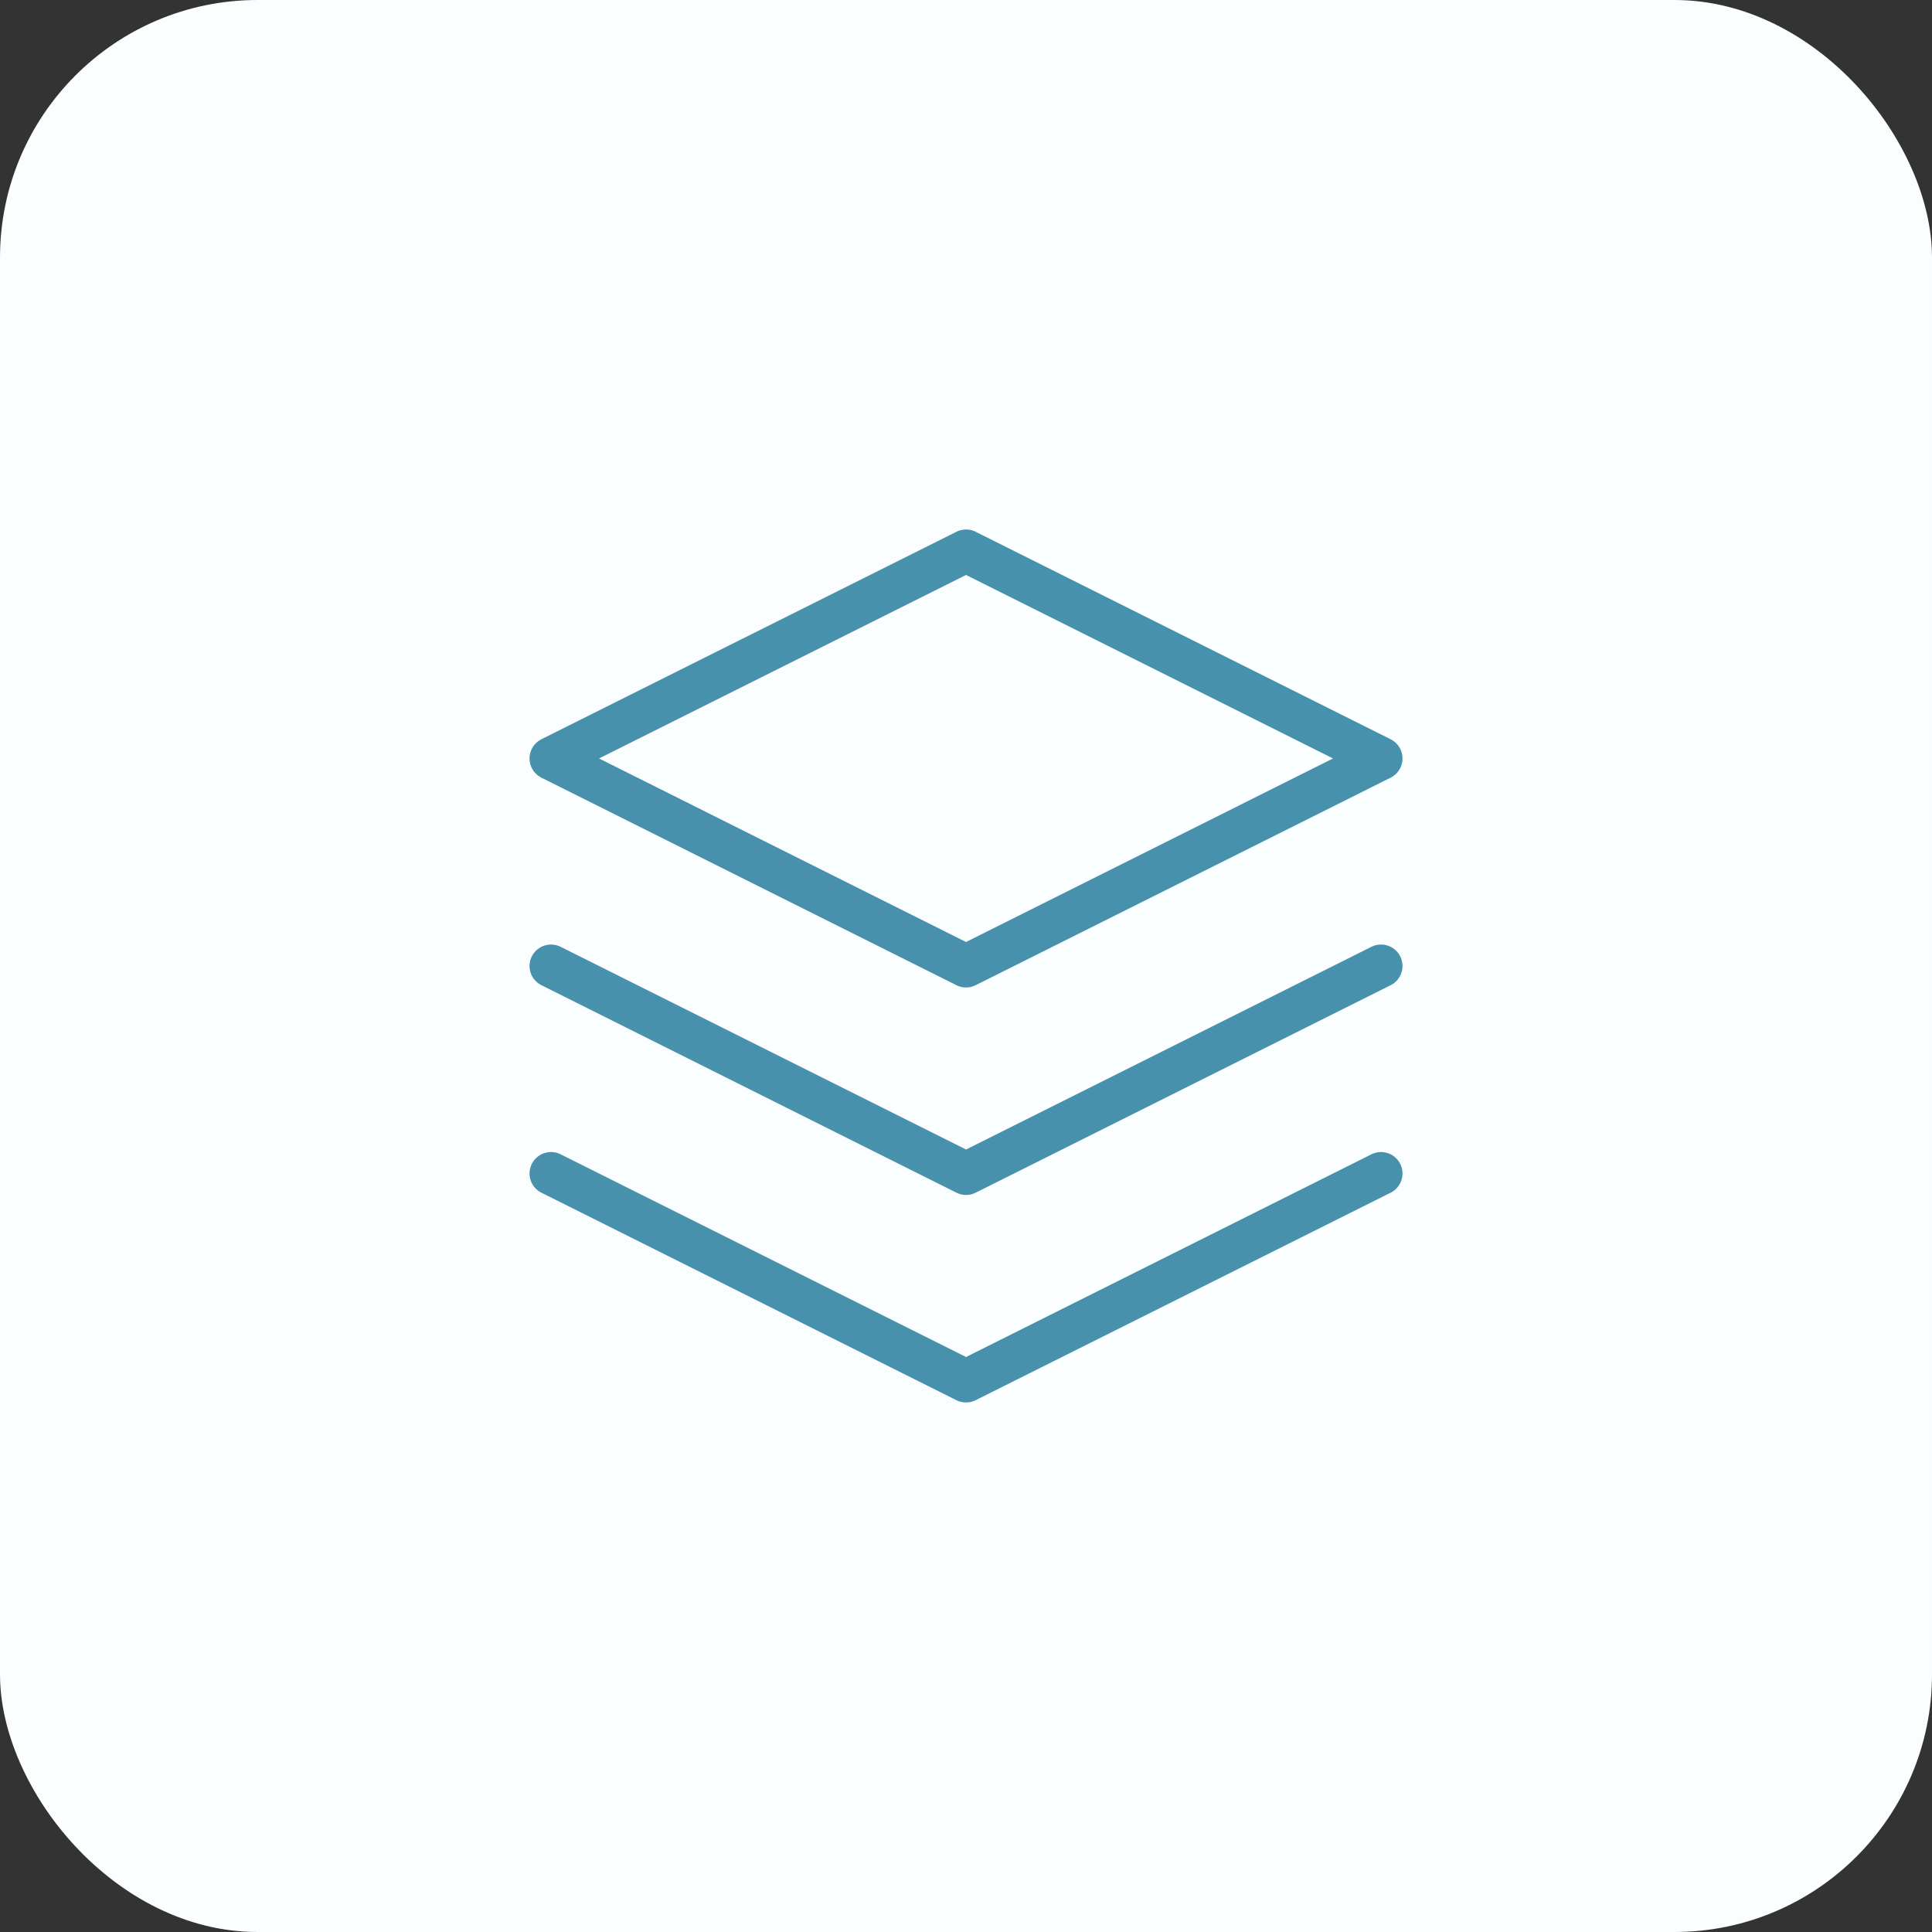 <svg width="45" height="45" viewBox="0 0 45 45" fill="none" xmlns="http://www.w3.org/2000/svg">
<rect x="0" y="0" width="45" height="45" fill="#333333" stroke="none"/>
<rect width="45" height="45" rx="6" fill="#FAFEFF"/>
<path d="M12.834 22.5L22.501 27.333L32.167 22.5M12.834 27.333L22.501 32.166L32.167 27.333M22.501 12.833L12.834 17.666L22.501 22.5L32.167 17.666L22.501 12.833Z" stroke="#4891AD" stroke-linecap="round" stroke-linejoin="round"/>
</svg>
